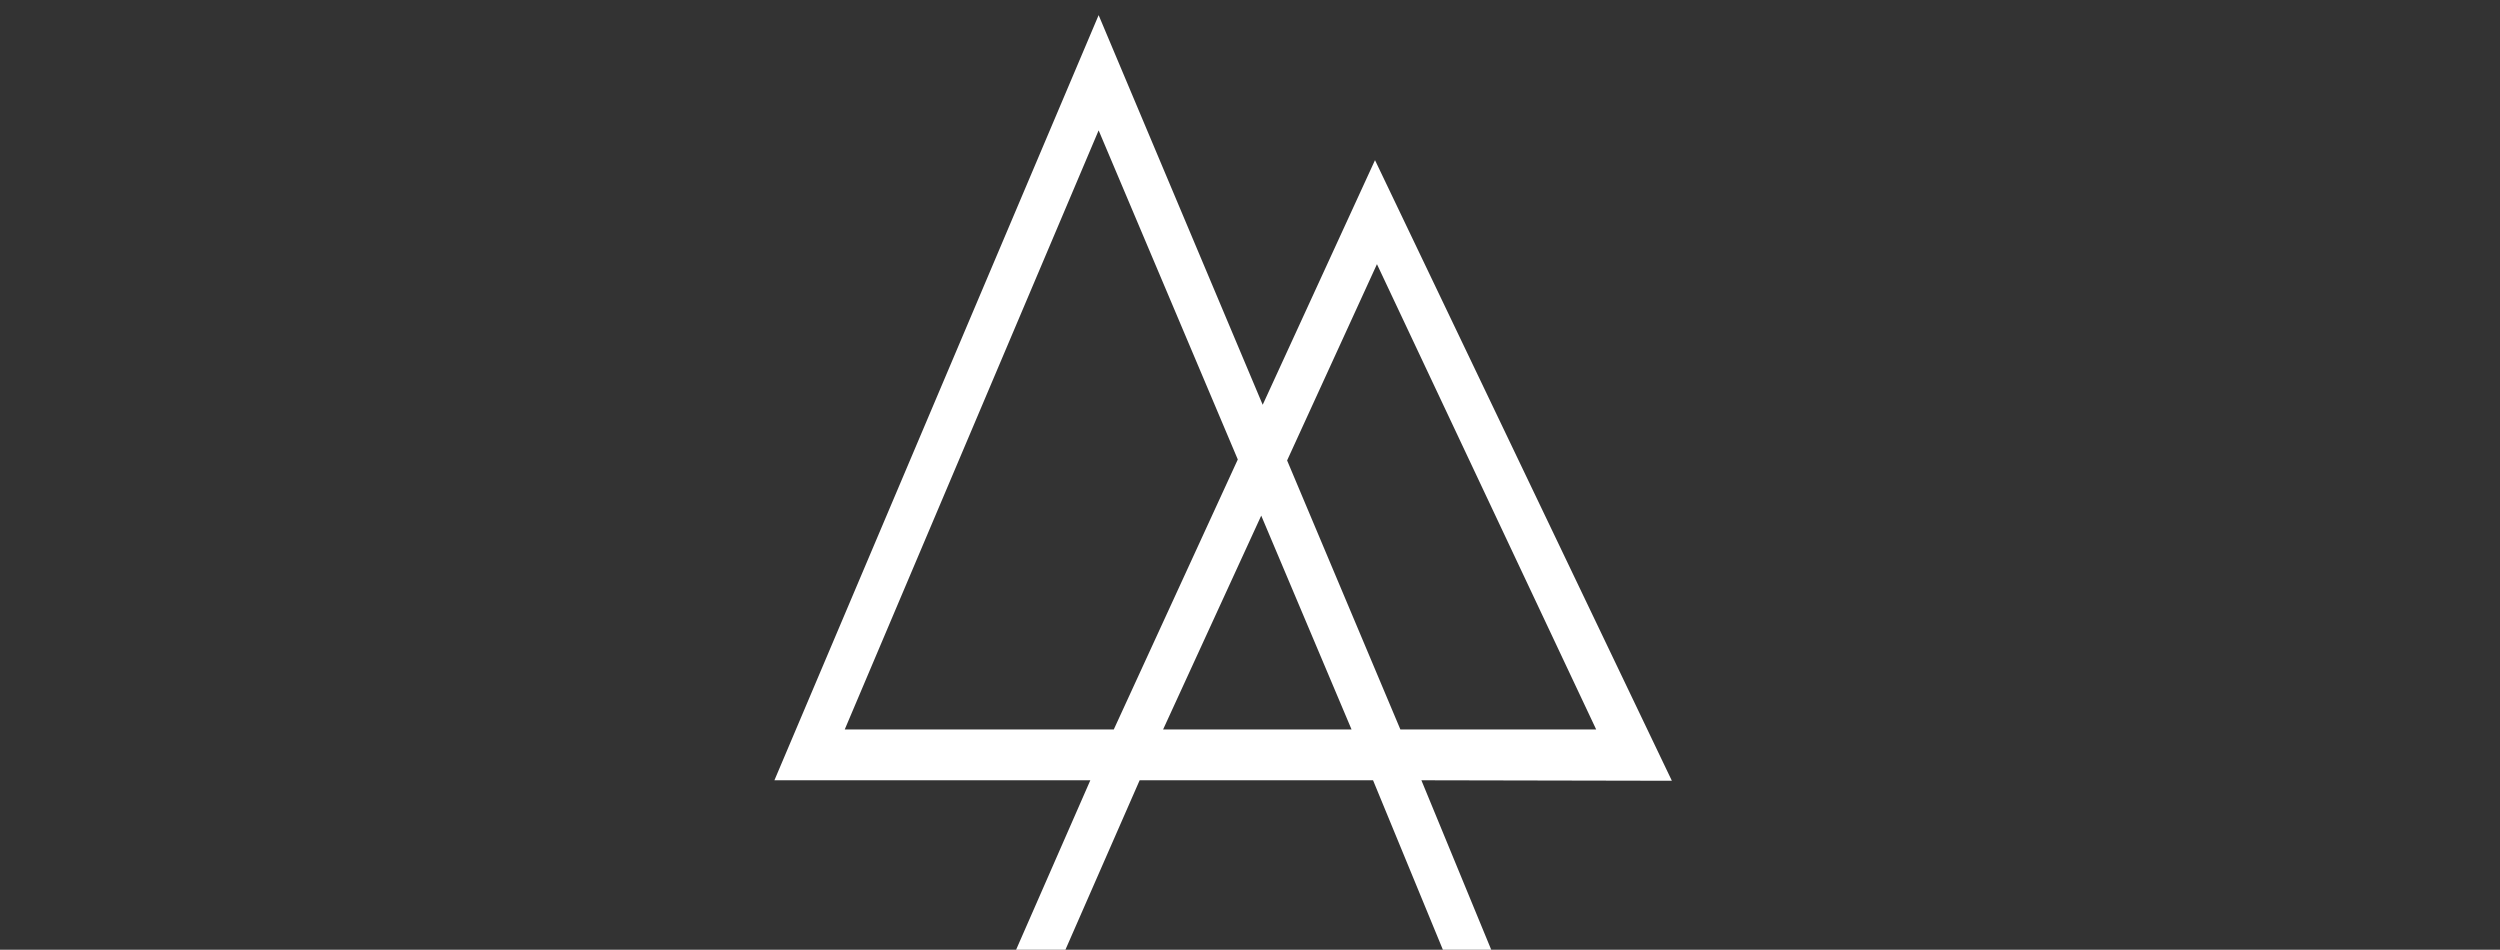 <?xml version="1.0" encoding="utf-8"?>
<!-- Generator: Adobe Illustrator 24.3.0, SVG Export Plug-In . SVG Version: 6.00 Build 0)  -->
<svg version="1.1" id="Ebene_1" xmlns="http://www.w3.org/2000/svg" xmlns:xlink="http://www.w3.org/1999/xlink" x="0px" y="0px"
	 viewBox="0 0 512 194.5" style="enable-background:new 0 0 512 194.5;" xml:space="preserve">
<rect x="0" y="0" width="512" height="194.5" fill="#333333" stroke="none"/>
<style type="text/css">
	.st0{fill:#FFFFFF;}
</style>
<g>
	<path class="st0" d="M238.2,149.4l20.1-43.8l18.5,43.8H238.2z M173,149.4l52-122.7l28.5,67.4l-25.4,55.3H173z M282,54.1l44.9,95.3
		h-40.1l-23.2-55.1L282,54.1z M342.4,159.9L281.6,32.8l-23,50.1L225,3.1l-66.4,156.7h64.6h0.1l-15.2,34.7h10.1l15.2-34.7h47.8
		l14.3,34.7h9.9l-14.3-34.7L342.4,159.9L342.4,159.9z"/>
</g>
</svg>
